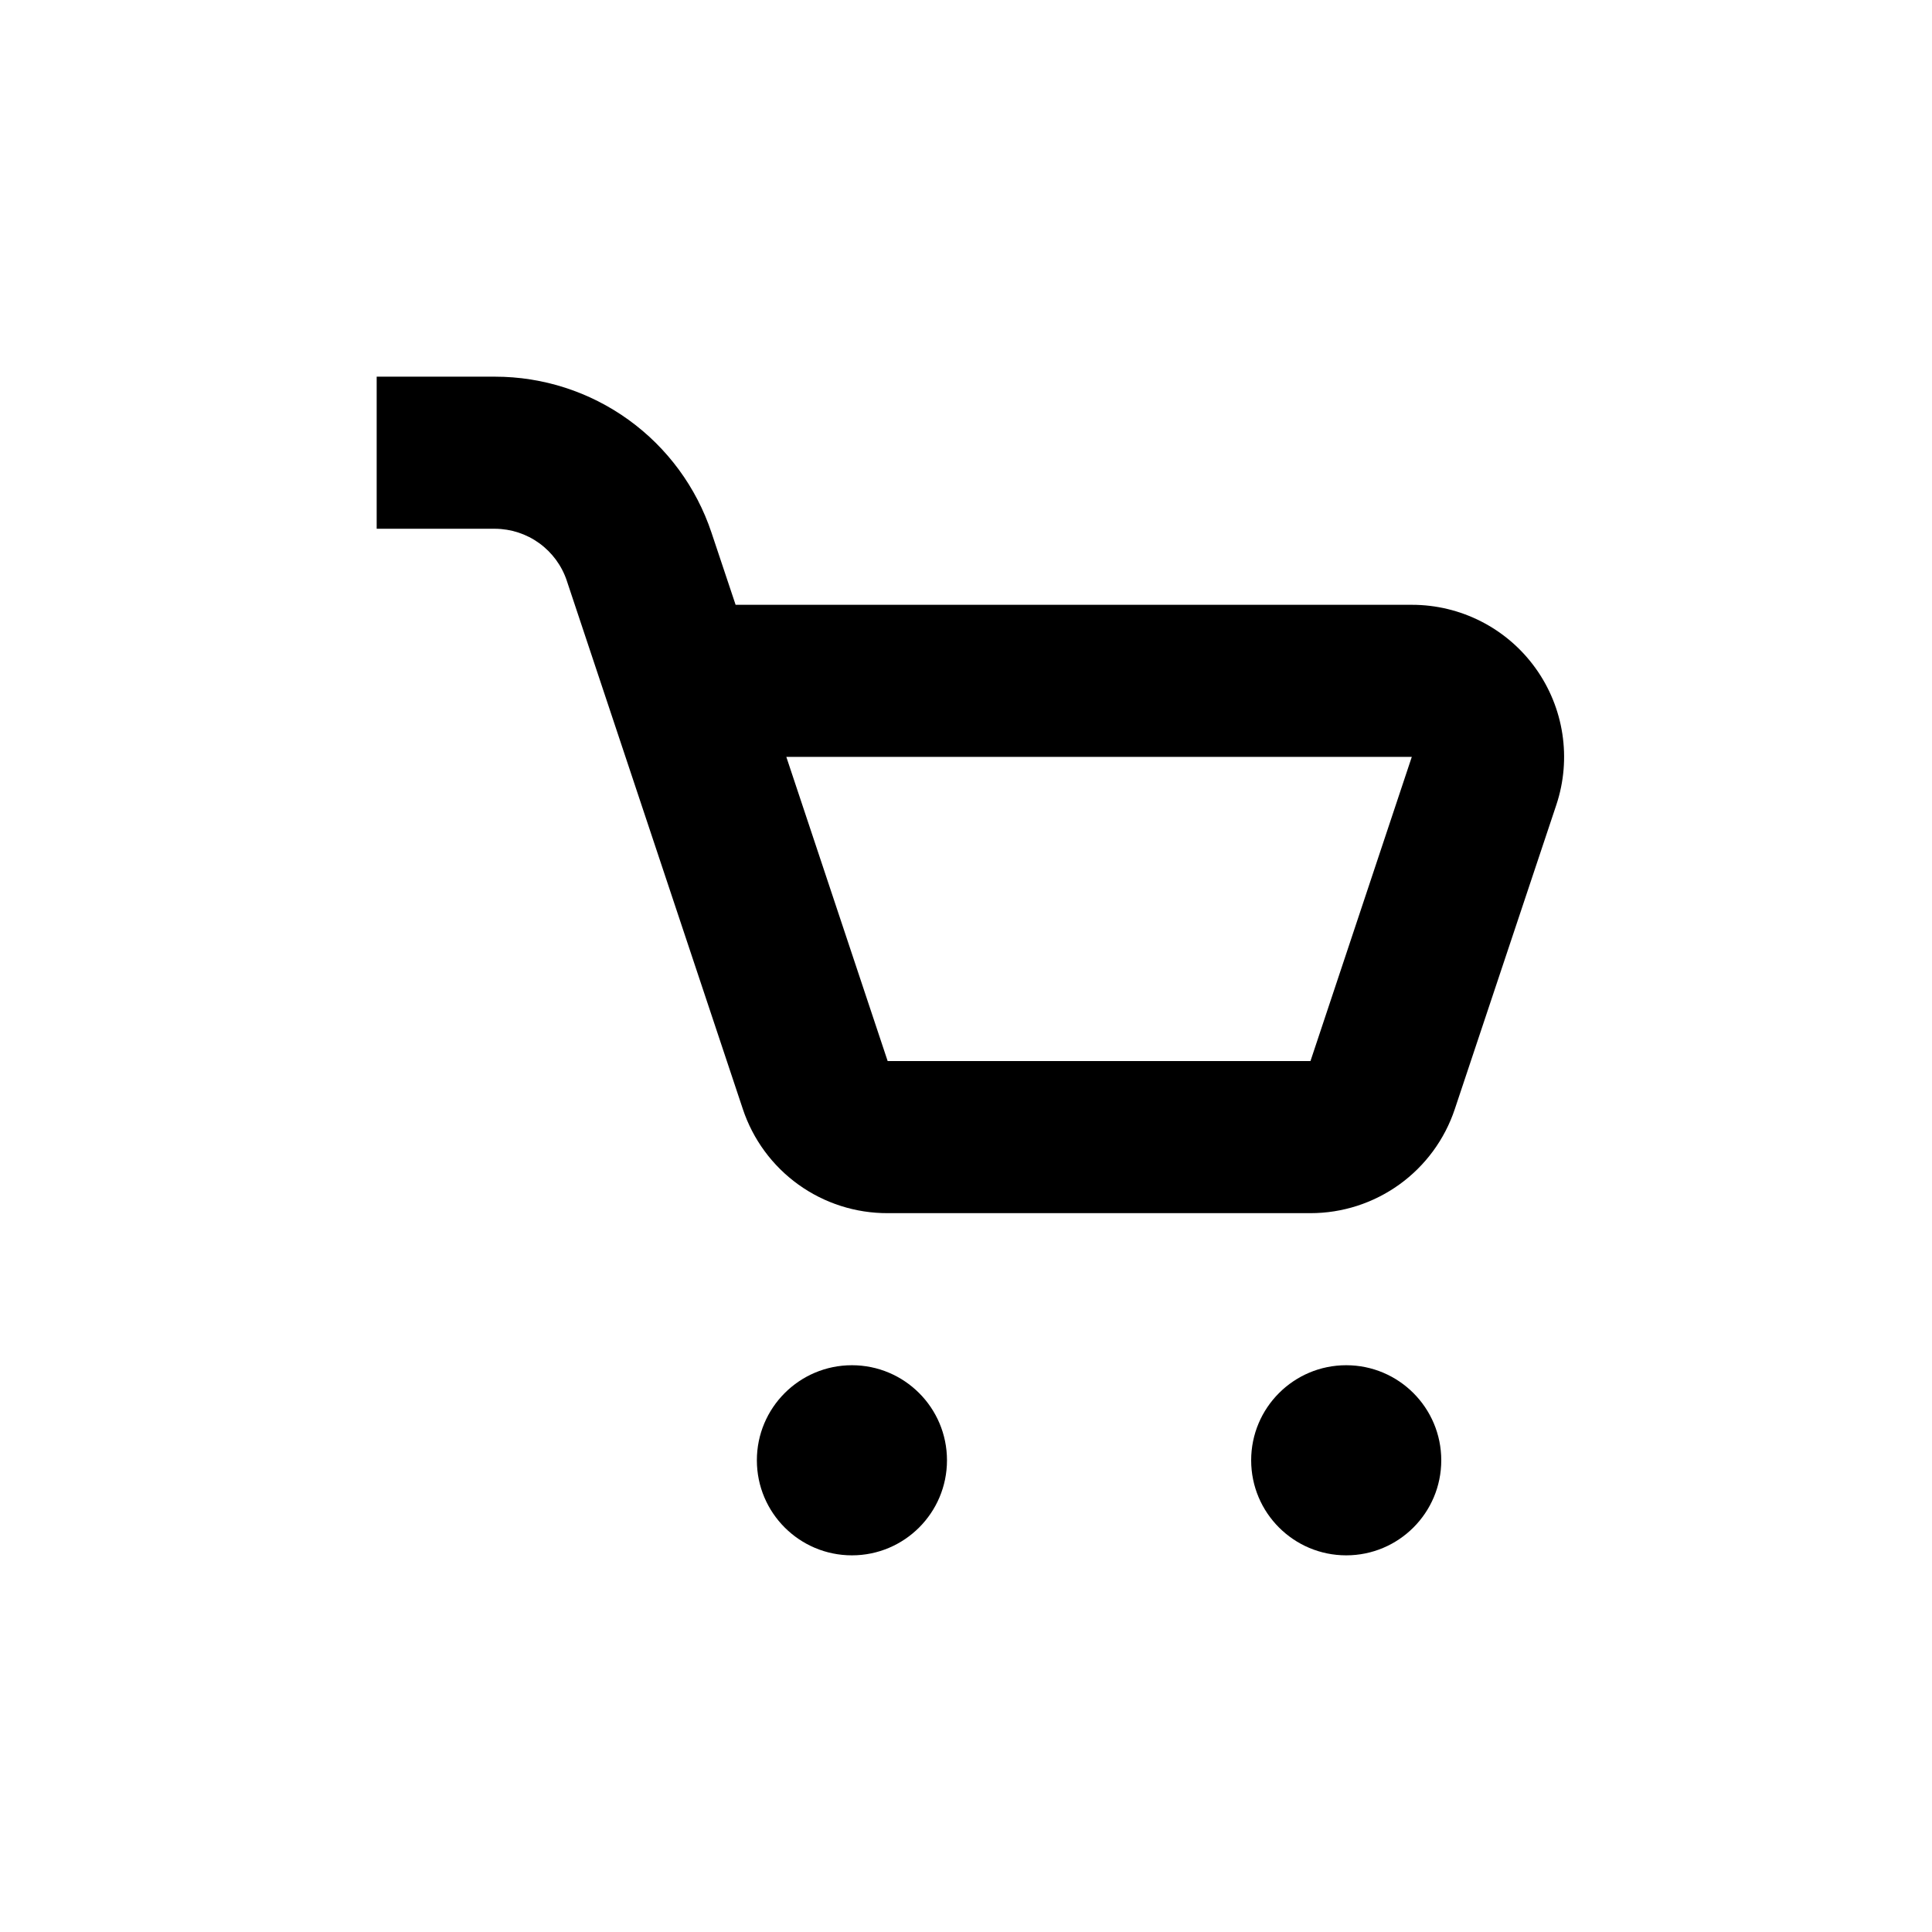 <?xml version="1.0" encoding="UTF-8"?>
<!-- Uploaded to: SVG Repo, www.svgrepo.com, Generator: SVG Repo Mixer Tools -->
<svg fill="#000000" width="800px" height="800px" version="1.1" viewBox="144 144 512 512" xmlns="http://www.w3.org/2000/svg">
 <g>
  <path d="m294.2 297.88 46.652 140.01v0.004c2.676 8.059 7.828 15.066 14.719 20.023 6.894 4.957 15.18 7.613 23.672 7.582h112.05c8.461 0.004 16.703-2.66 23.566-7.606 6.863-4.945 11.996-11.926 14.672-19.953l26.902-80.609c4.102-12.297 2.035-25.82-5.555-36.332-7.586-10.516-19.77-16.734-32.734-16.719h-179.2l-6.398-19.145c-4.016-12.027-11.715-22.488-22.004-29.902-10.289-7.414-22.648-11.406-35.332-11.41h-31.387v40.305h31.387c4.207 0.027 8.301 1.363 11.707 3.832 3.402 2.465 5.953 5.934 7.289 9.922zm223.94 46.703-26.852 80.609h-112.05l-26.855-80.609z"/>
  <path d="m394.96 530.99c0 13.914-11.277 25.191-25.191 25.191-13.91 0-25.191-11.277-25.191-25.191 0-13.91 11.281-25.191 25.191-25.191 13.914 0 25.191 11.281 25.191 25.191"/>
  <path d="m525.95 530.99c0 13.914-11.277 25.191-25.188 25.191-13.914 0-25.191-11.277-25.191-25.191 0-13.91 11.277-25.191 25.191-25.191 13.91 0 25.188 11.281 25.188 25.191"/>
 </g>
</svg>